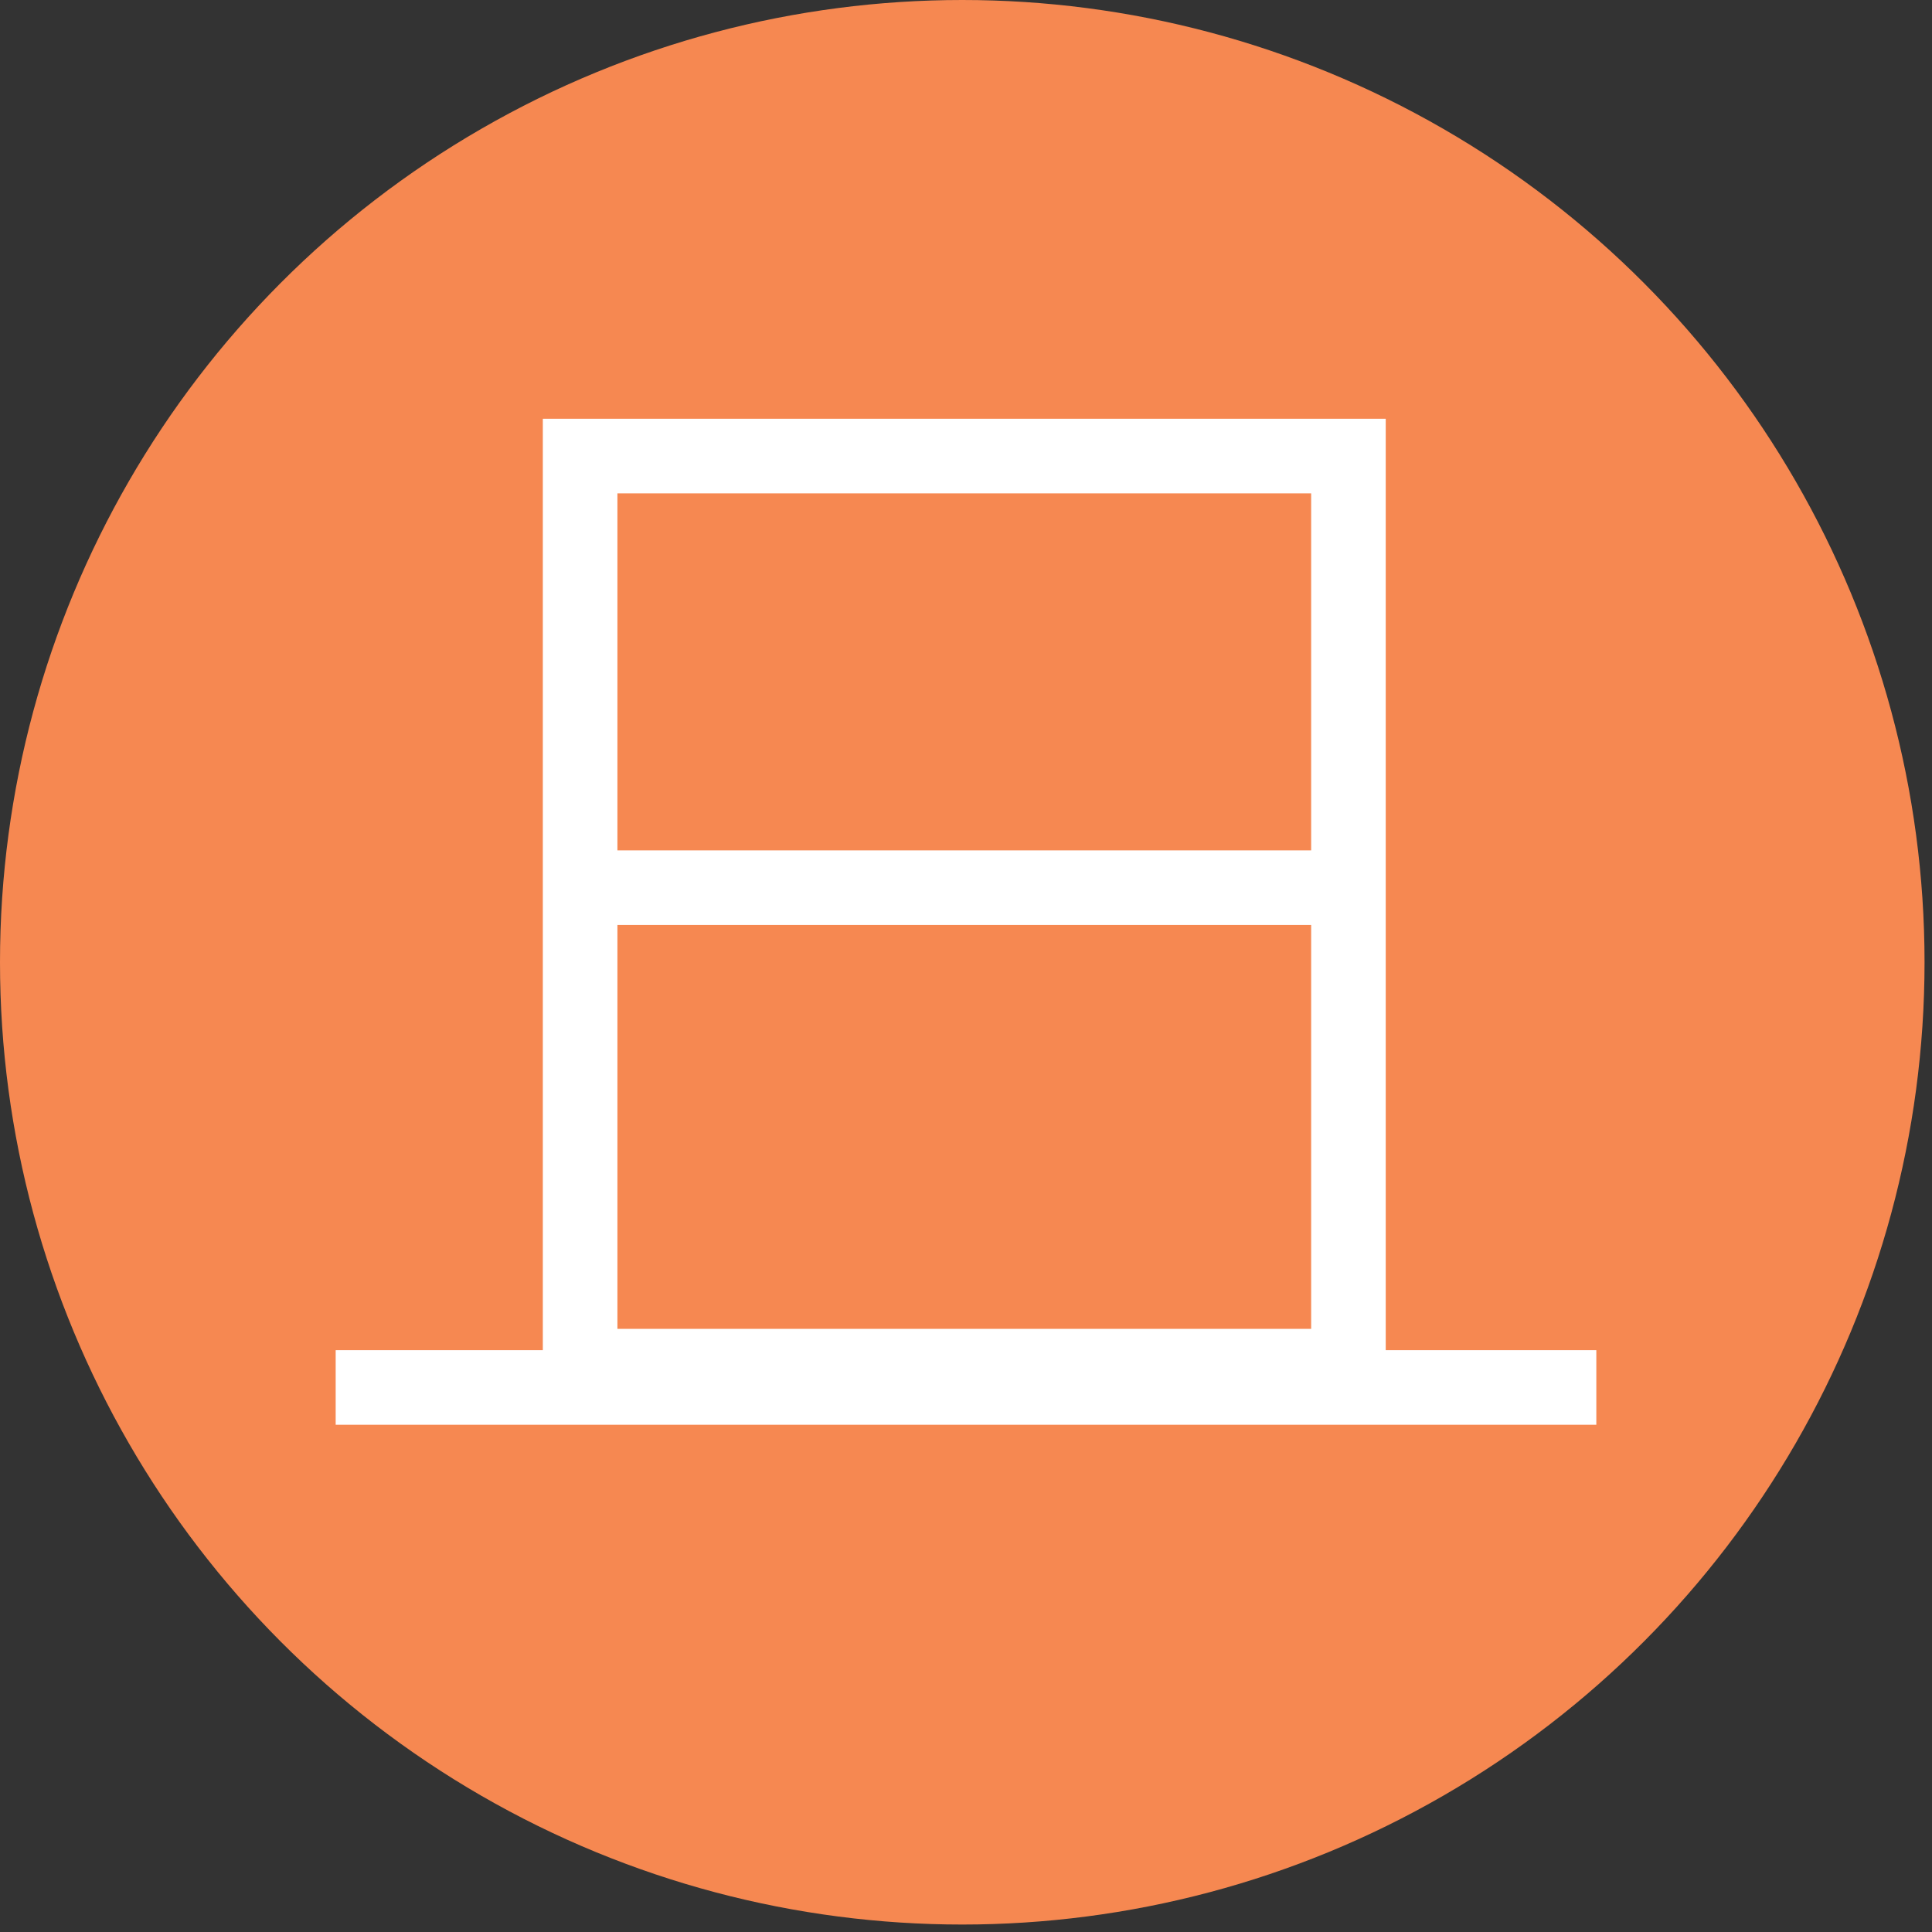 <?xml version="1.0" encoding="utf-8"?>
<!-- Generator: Adobe Illustrator 19.2.1, SVG Export Plug-In . SVG Version: 6.00 Build 0)  -->
<svg version="1.1" id="Layer_1" xmlns="http://www.w3.org/2000/svg" xmlns:xlink="http://www.w3.org/1999/xlink" x="0px" y="0px"
	 viewBox="0 0 25.9 25.9" style="enable-background:new 0 0 25.9 25.9;" xml:space="preserve">
<rect x="0" y="0" width="25.9" height="25.9" fill="#333333" stroke="none"/>
<style type="text/css">
	.st0{fill:#F68851;}
	.st1{fill:none;stroke:#FFFFFF;stroke-miterlimit:10;}
</style>
<g>
	<circle class="st0" cx="12.9" cy="12.9" r="12.9"/>
	
		<rect x="7.8" y="6" transform="matrix(-1 -1.224647e-16 1.224647e-16 -1 25.877 24.314)" class="st1" width="10.3" height="12.2"/>
	<line class="st1" x1="4.5" y1="18.6" x2="21.4" y2="18.6"/>
	<line class="st1" x1="7.4" y1="11.9" x2="18.4" y2="11.9"/>
</g>
<g>
</g>
<g>
</g>
<g>
</g>
<g>
</g>
<g>
</g>
<g>
</g>
</svg>
